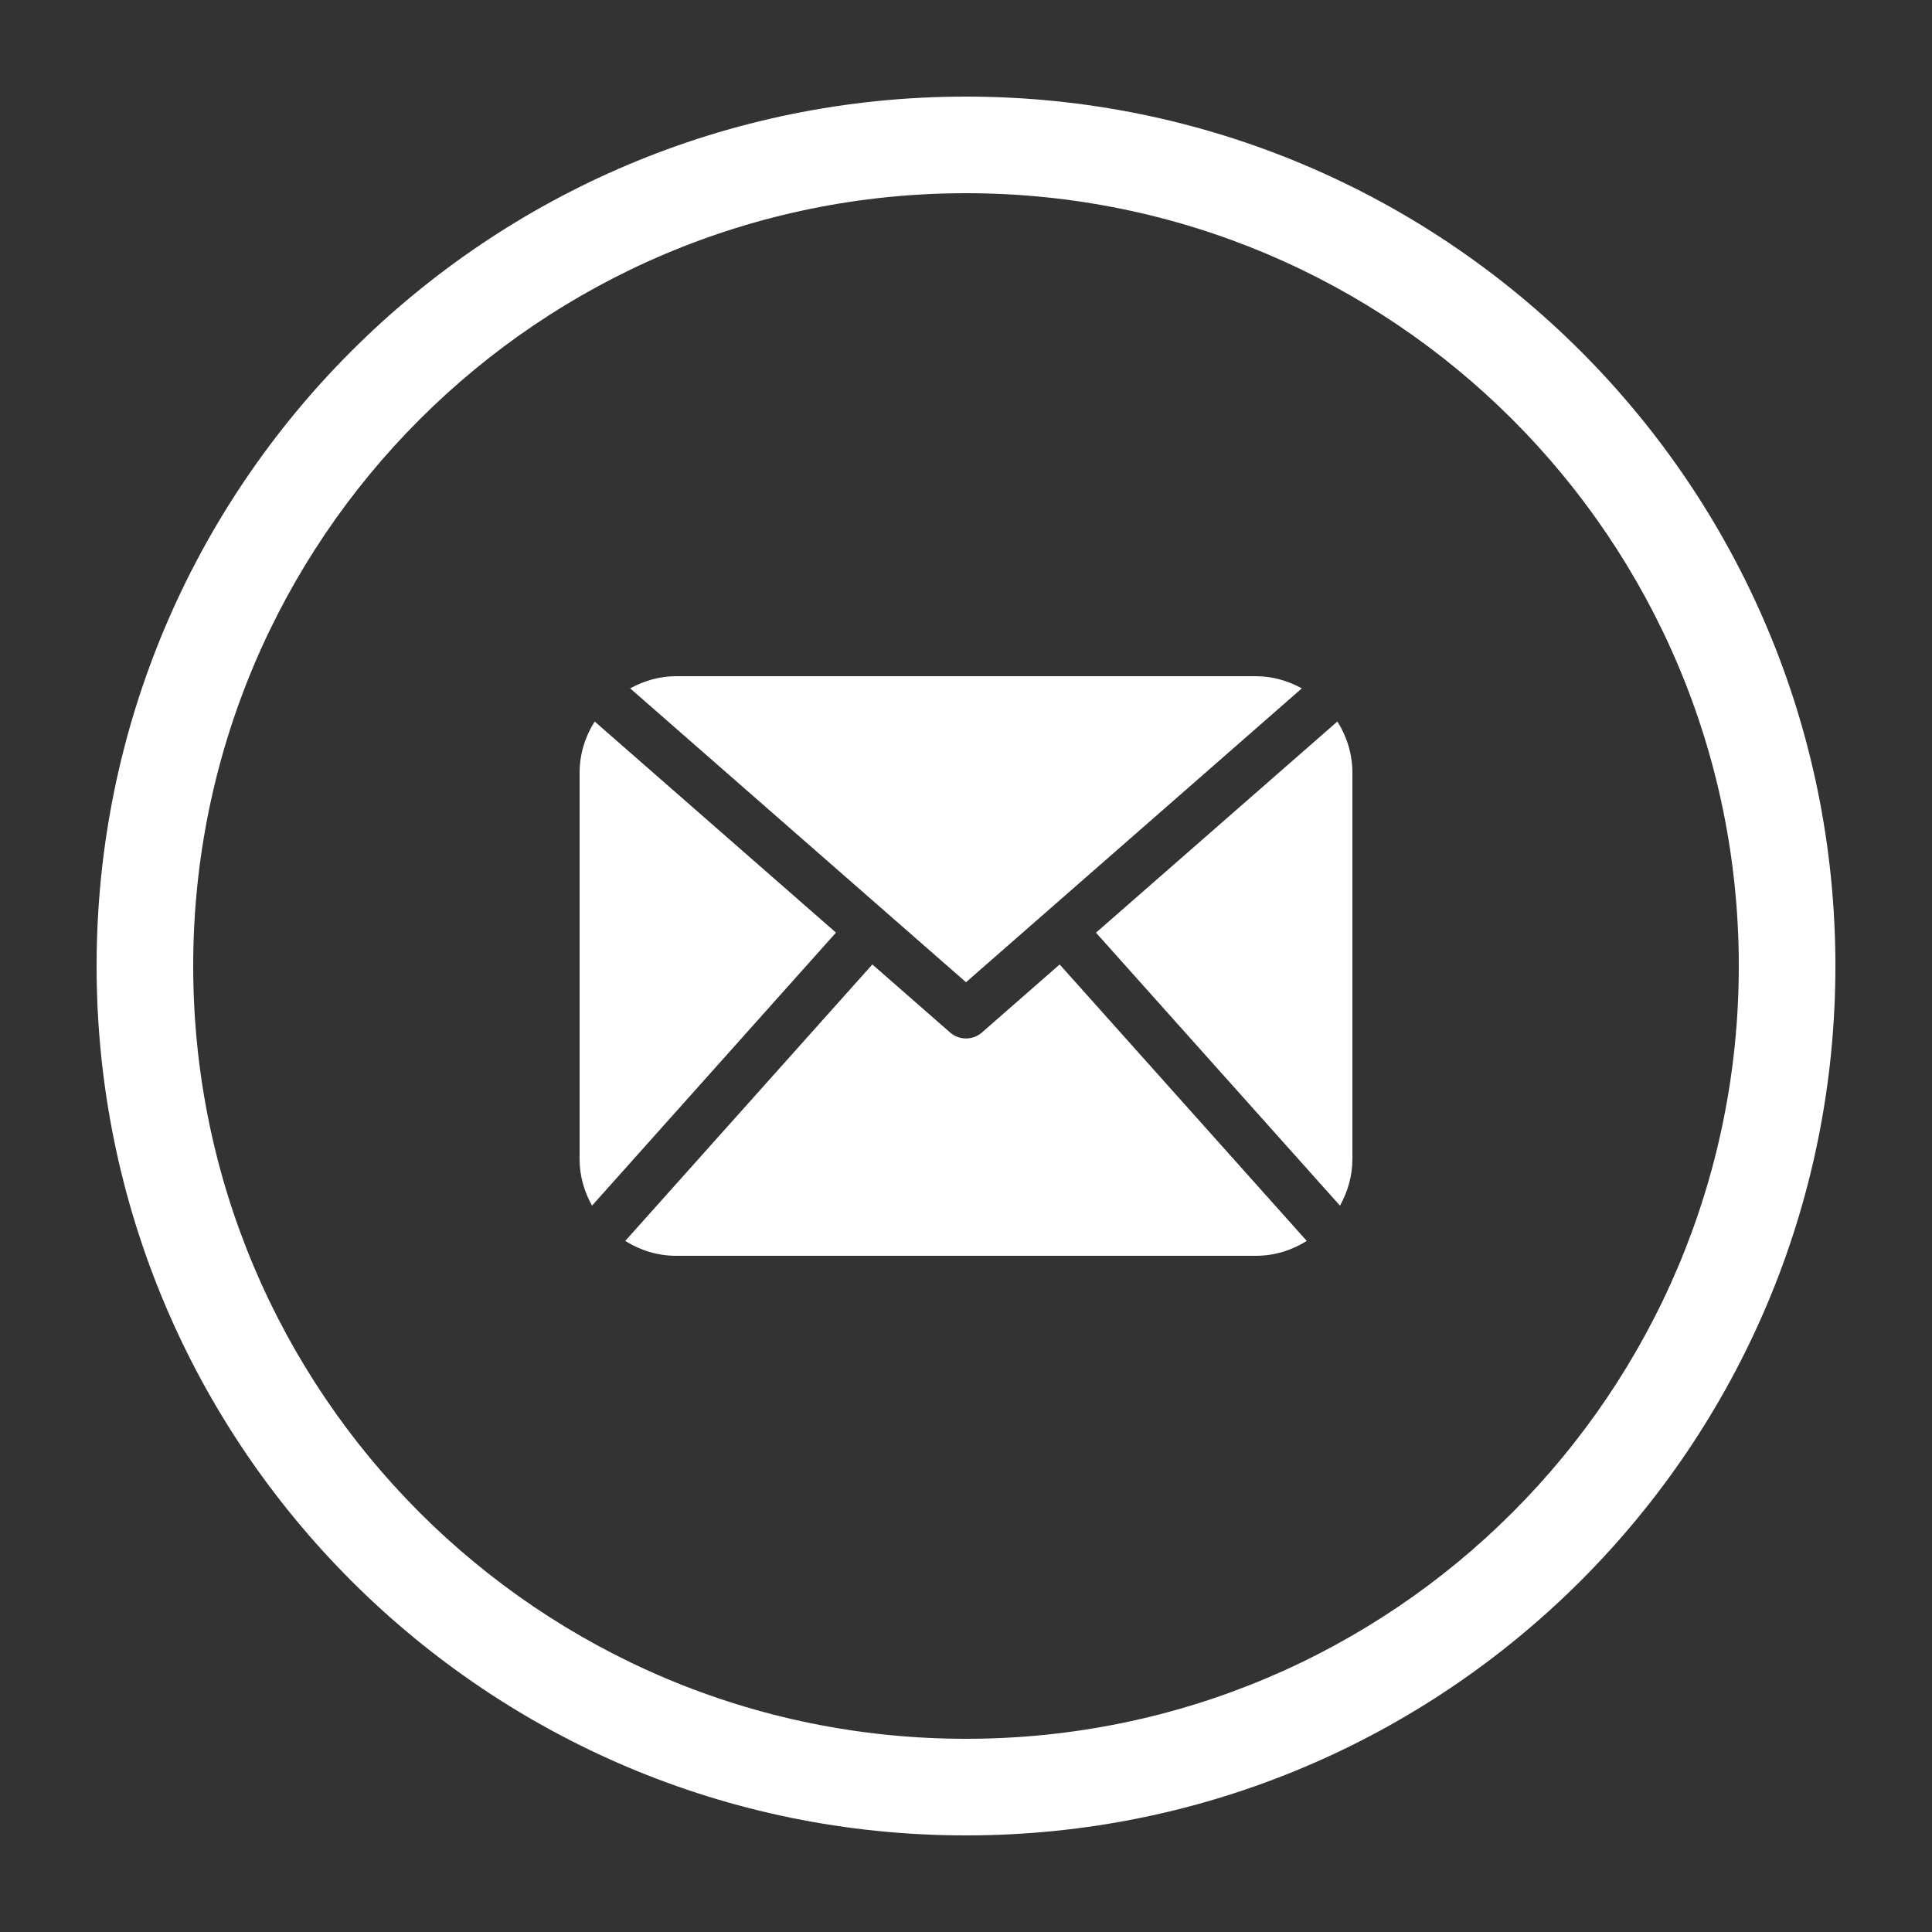 <?xml version="1.0" encoding="UTF-8"?> <svg xmlns="http://www.w3.org/2000/svg" width="40" height="40" viewBox="0 0 40 40" fill="none"><rect x="0" y="0" width="40" height="40" fill="#333333" stroke="none"/> <path fill-rule="evenodd" clip-rule="evenodd" d="M4 20C4 28.837 11.163 36 20 36C28.837 36 36 28.837 36 20C36 11.163 28.837 4 20 4C11.163 4 4 11.163 4 20ZM20 2C10.059 2 2 10.059 2 20C2 29.941 10.059 38 20 38C29.941 38 38 29.941 38 20C38 10.059 29.941 2 20 2Z" fill="white"></path> <path d="M28 24C28 24.351 27.901 24.676 27.743 24.962L22.691 19.31L27.689 14.938C27.883 15.246 28 15.608 28 16V24ZM20 20.336L26.953 14.252C26.668 14.096 26.347 14 26 14H14C13.653 14 13.332 14.096 13.047 14.252L20 20.336ZM21.939 19.968L20.329 21.377C20.235 21.459 20.118 21.5 20 21.5C19.882 21.5 19.765 21.459 19.671 21.377L18.061 19.968L12.945 25.692C13.252 25.885 13.611 26 14 26H26C26.389 26 26.748 25.885 27.055 25.692L21.939 19.968ZM12.312 14.938C12.117 15.246 12 15.608 12 16V24C12 24.351 12.098 24.676 12.257 24.962L17.308 19.309L12.312 14.938Z" fill="white"></path> </svg> 